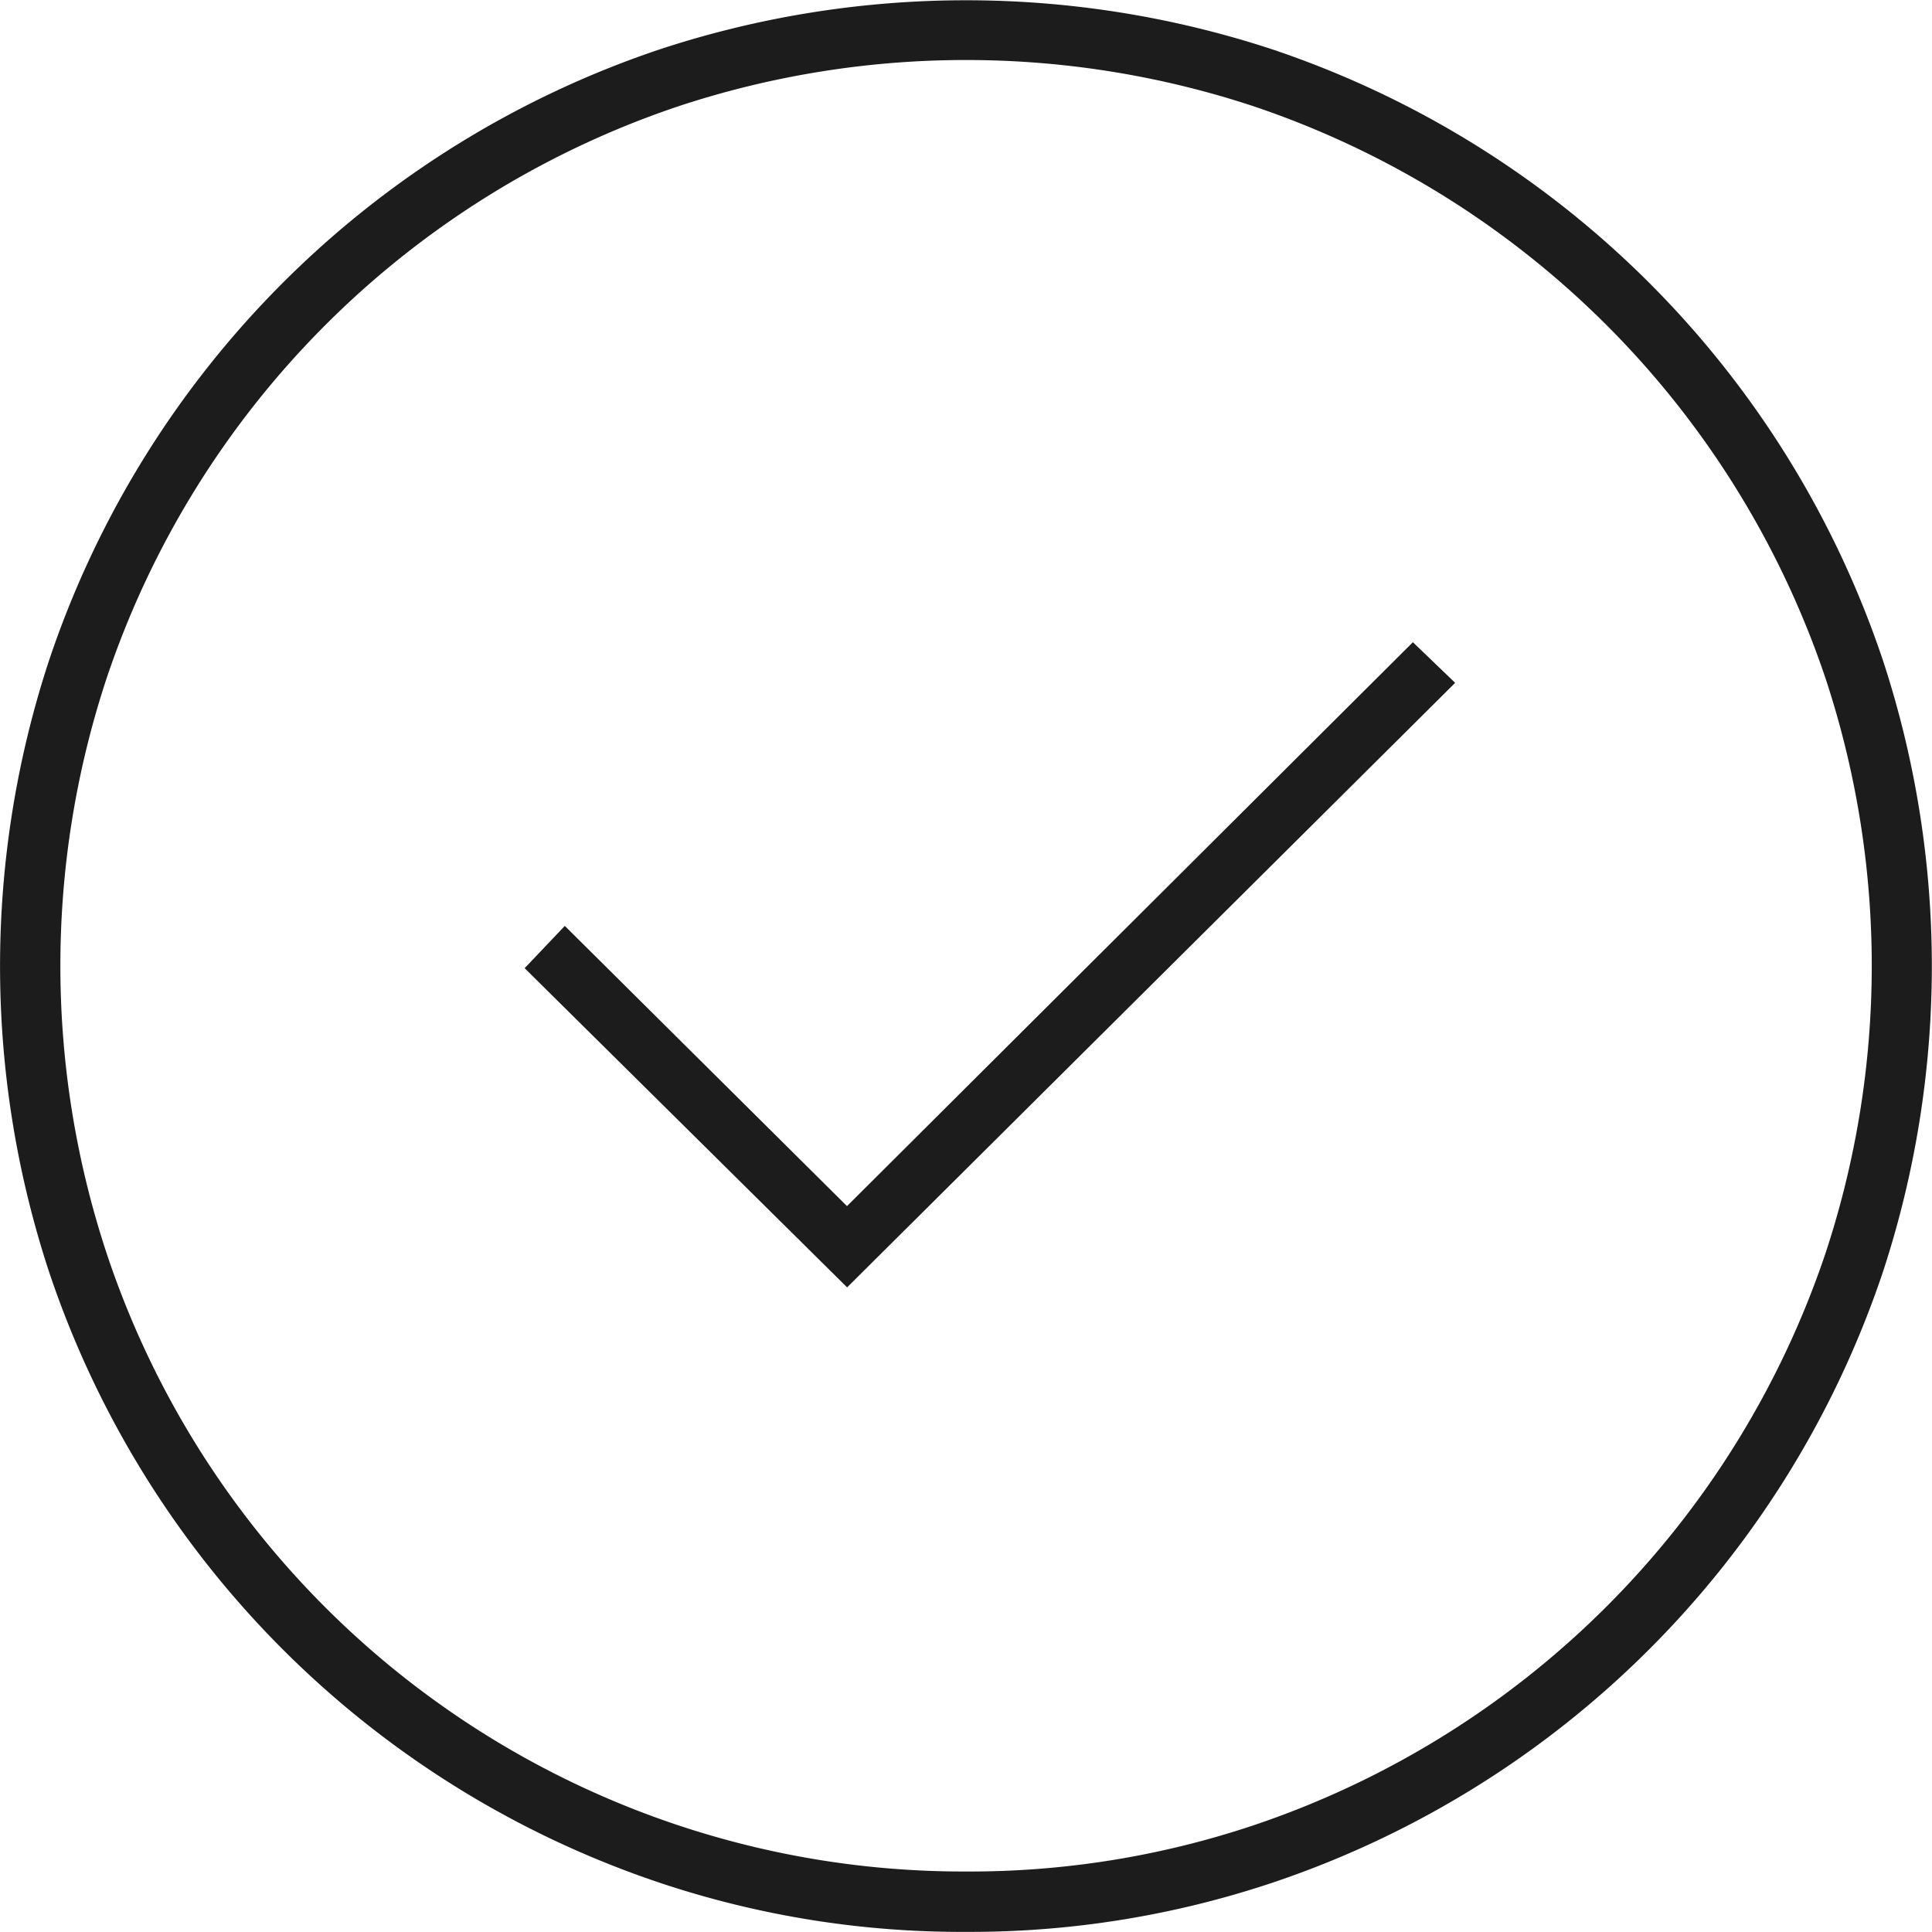 <svg xmlns="http://www.w3.org/2000/svg" width="32" height="31.998"><g data-name="Group 255"><path data-name="Path 132" d="M16 31.998a15.762 15.762 0 0 1-5.05-.806A16.042 16.042 0 0 1 .808 21.052a16.2 16.2 0 0 1 0-10.1A16.052 16.052 0 0 1 10.95.81a16.231 16.231 0 0 1 10.1 0 16.052 16.052 0 0 1 10.142 10.142 16.239 16.239 0 0 1 0 10.1 16.051 16.051 0 0 1-10.142 10.14 15.783 15.783 0 0 1-5.05.806Zm0-1a14.8 14.8 0 0 0 4.732-.755 15.055 15.055 0 0 0 9.513-9.512 15.185 15.185 0 0 0 0-9.47 15.063 15.063 0 0 0-9.509-9.51 15.192 15.192 0 0 0-9.472 0 15.039 15.039 0 0 0-9.507 9.51 15.185 15.185 0 0 0 0 9.47 14.953 14.953 0 0 0 14.244 10.267ZM8.69 16.036l.665-.7 4.674 4.641 9.373-9.34.7.673-10.071 10.013Z" fill="#1c1c1c"></path></g></svg>
